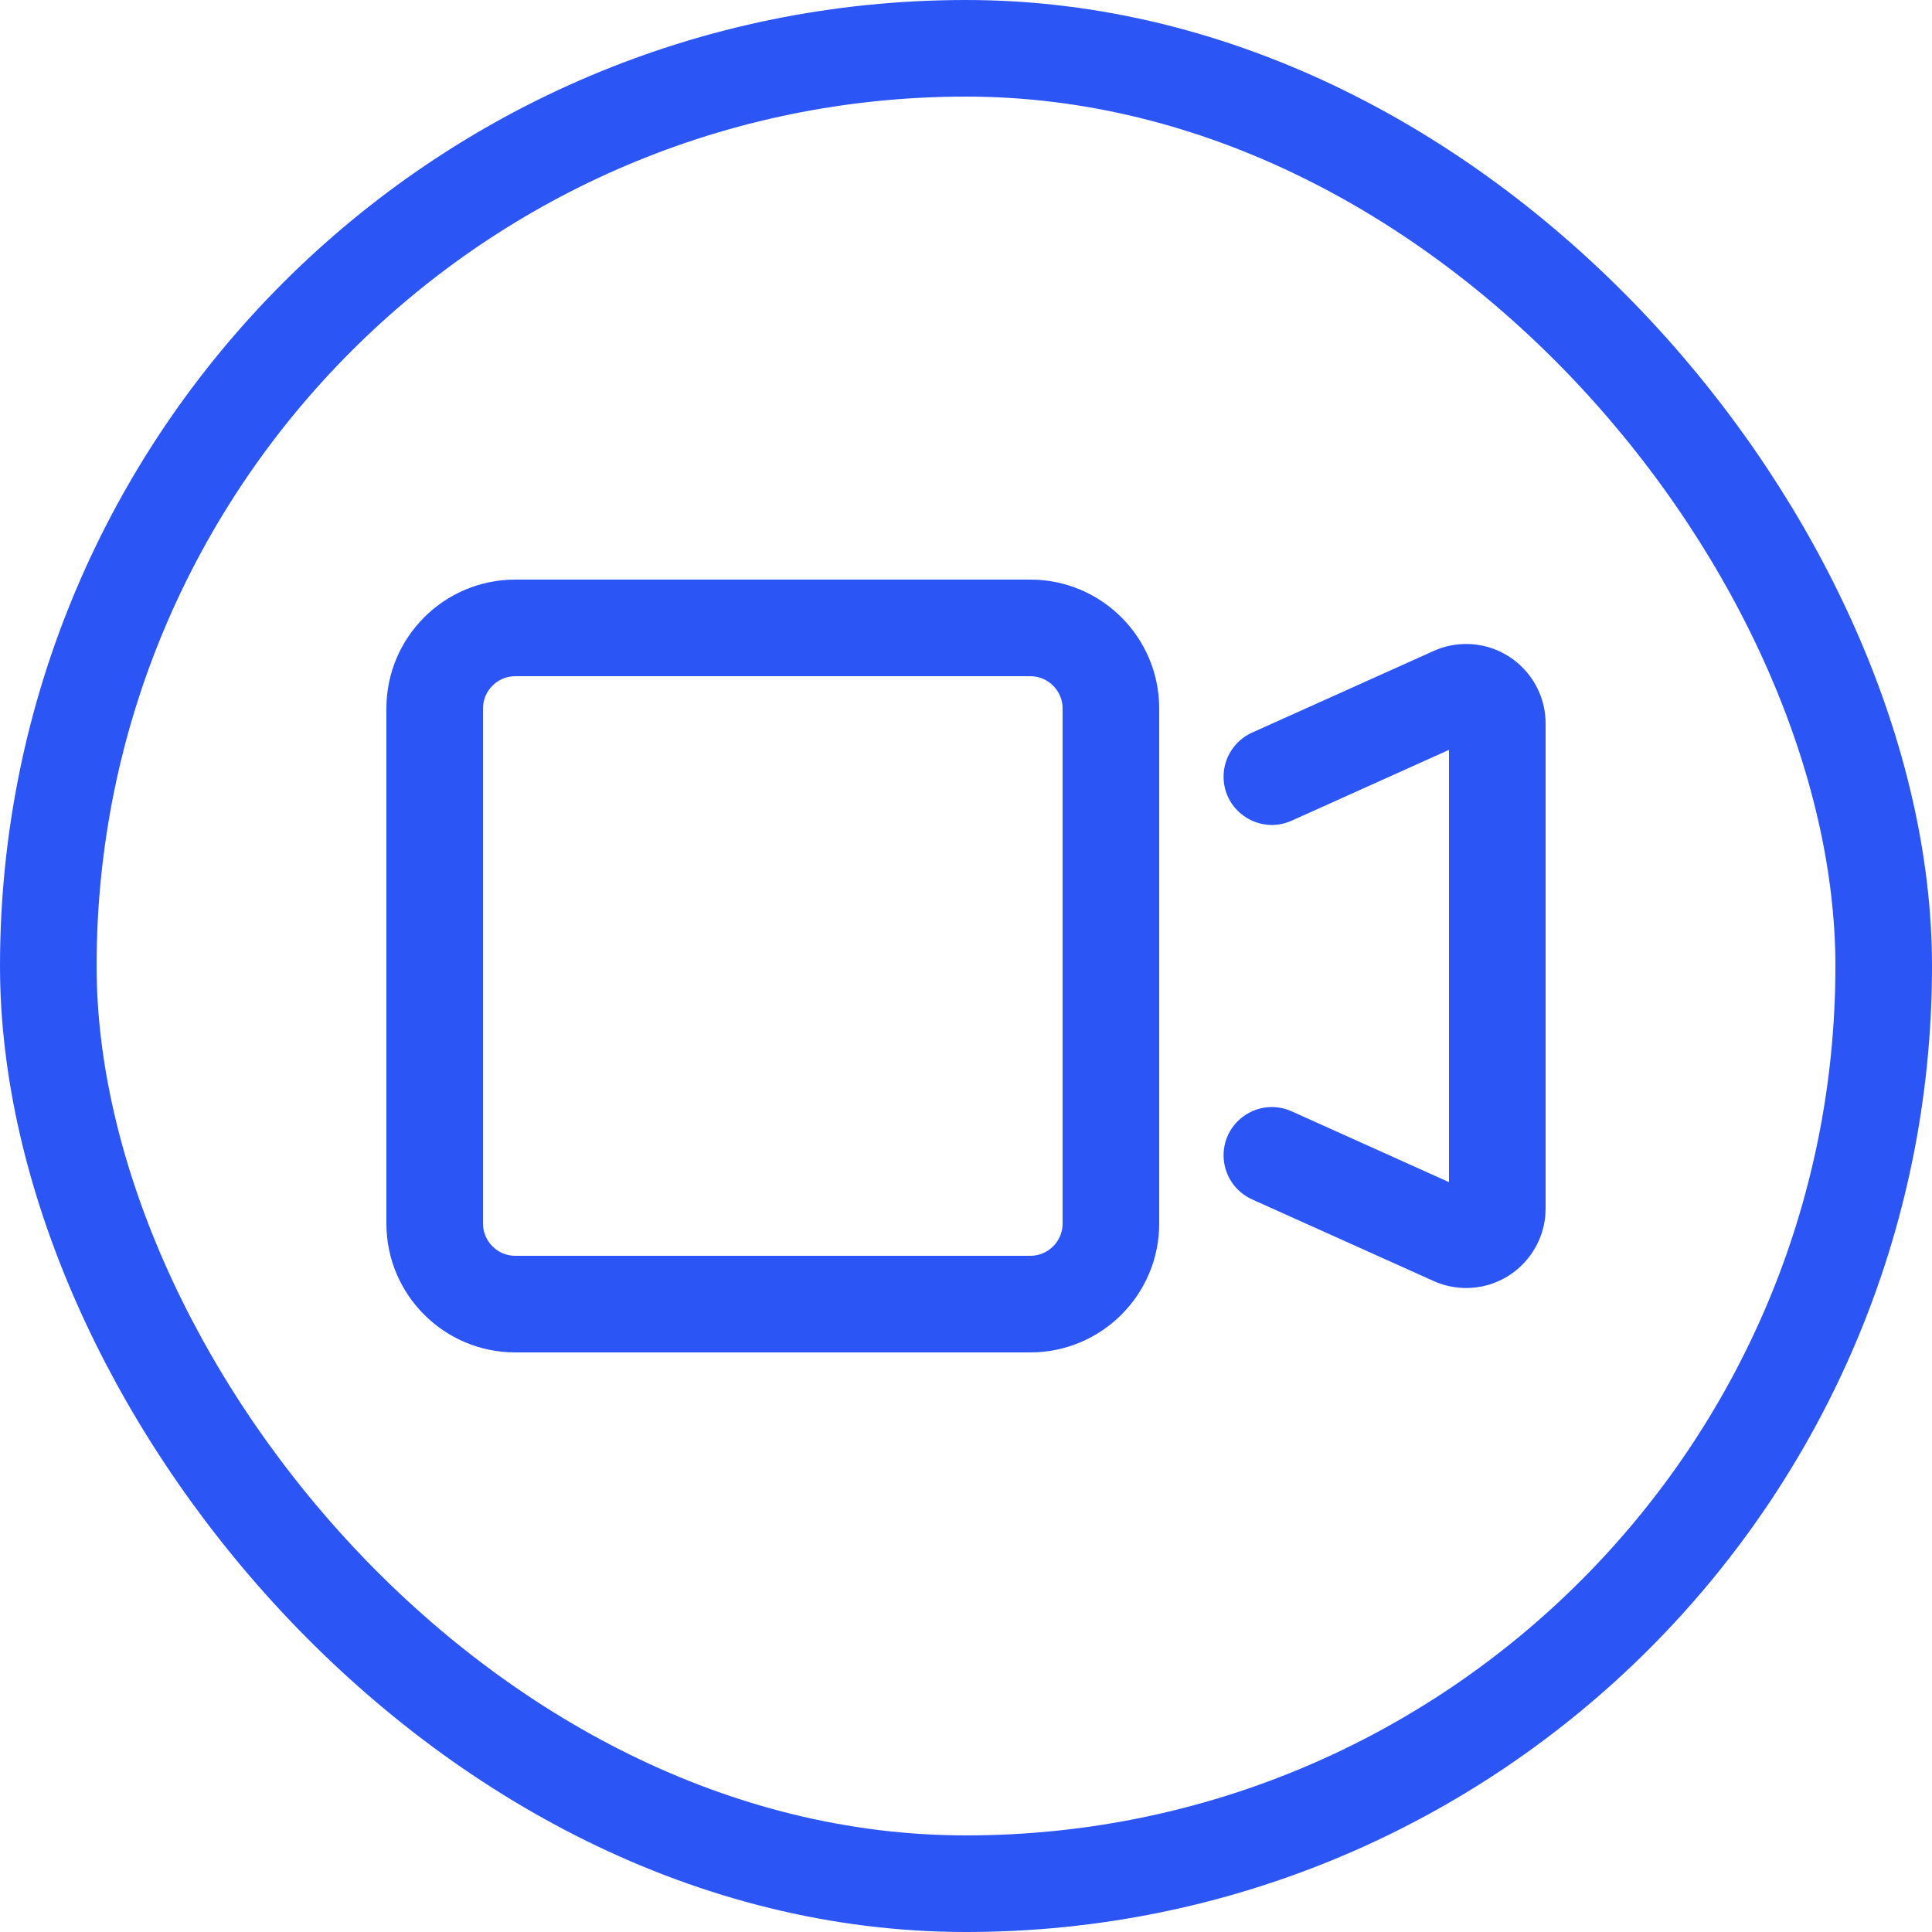 <svg width="40" height="40" viewBox="0 0 40 40" fill="none" xmlns="http://www.w3.org/2000/svg">
<path d="M10.667 14C10.3 14 10 14.3 10 14.667V25.333C10 25.7 10.3 26 10.667 26H21.333C21.7 26 22 25.7 22 25.333V14.667C22 14.3 21.7 14 21.333 14H10.667ZM8 14.667C8 13.196 9.196 12 10.667 12H21.333C22.804 12 24 13.196 24 14.667V16.042V23.958V25.333C24 26.804 22.804 28 21.333 28H10.667C9.196 28 8 26.804 8 25.333V14.667ZM30 24.475V15.525L26.743 16.991C26.081 17.288 25.333 16.805 25.333 16.08C25.333 15.686 25.564 15.33 25.923 15.168L29.679 13.479C29.892 13.383 30.121 13.333 30.354 13.333C31.262 13.333 32 14.071 32 14.979V25.021C32 25.929 31.262 26.667 30.354 26.667C30.121 26.667 29.892 26.617 29.679 26.521L25.923 24.832C25.564 24.67 25.333 24.314 25.333 23.92C25.333 23.195 26.081 22.712 26.743 23.009L30 24.475Z" fill="#2B56F5"/>
<rect x="1" y="1" width="38" height="38" rx="19" stroke="#2B56F5" stroke-width="2"/>
</svg>
